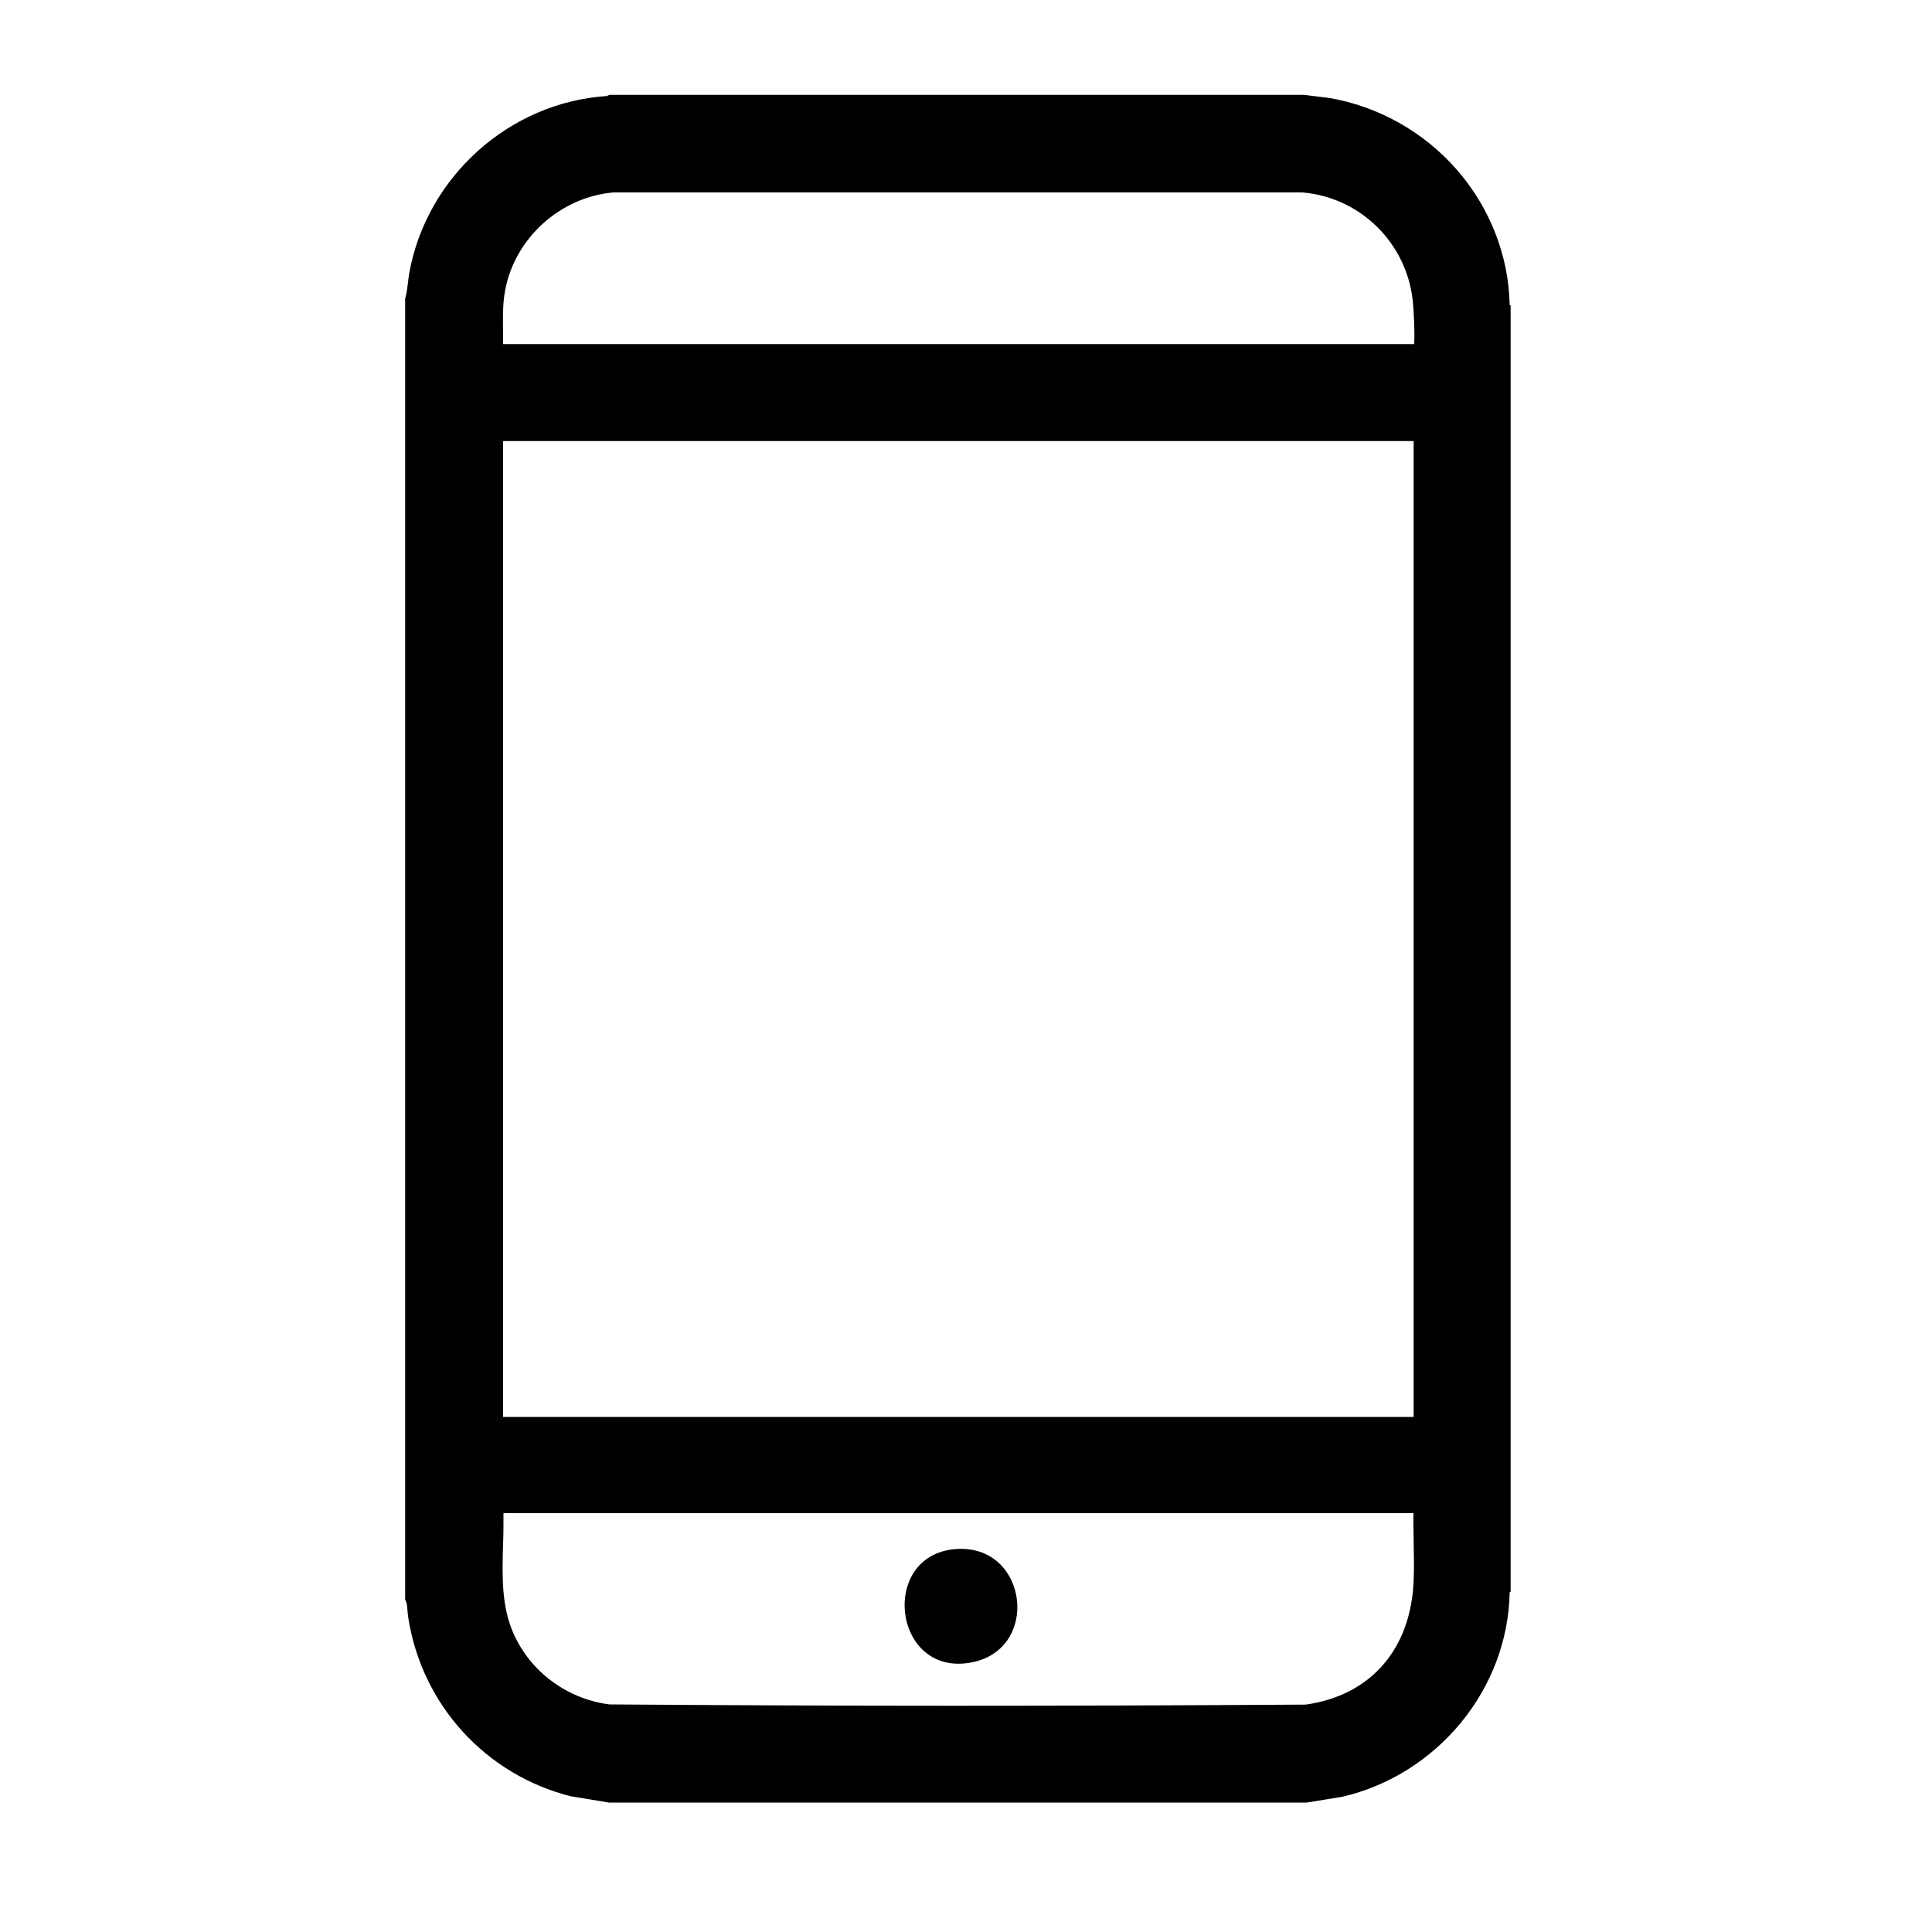 <?xml version="1.0" encoding="UTF-8"?>
<svg id="_图层_1" data-name="图层_1" xmlns="http://www.w3.org/2000/svg" version="1.1" viewBox="0 0 1000 1000">
  <!-- Generator: Adobe Illustrator 29.0.0, SVG Export Plug-In . SVG Version: 2.1.0 Build 186)  -->
  <path d="M315.2,933l-19.4-3.2h-.2c-44.2-11.1-77.3-47.4-84.3-92.6-.2-1.3-.3-2.5-.4-3.7-.1-1.8-.3-3.6-.8-4.7l-.4-1V154.6l.2-.8c.6-2.1.9-4.5,1.2-7,.2-1.7.4-3.5.7-5.3,9-50.1,51.9-88.5,102.3-91.8l1.3-.6h359.5l13.1,1.6h.1c25.4,4.4,48.9,17.6,66,37.2,17.1,19.6,26.8,44.5,27.3,69.9l.5.3v665.8l-.5.3c-.9,50.1-37.4,94.5-87,105.9h-.2s-17.8,2.9-17.8,2.9h-361.2ZM315.4,882.2c56.8.4,116.5.7,177.3.7s118.9-.2,183.1-.6c33.7-4.7,54.6-28.8,55.9-64.4.3-6.8.1-13.9,0-20.8,0-4.6-.2-9.2-.1-13.9h-471c0,5.3,0,10.7-.2,15.9-.5,16.6-.9,32.3,5.4,46.4,8.8,19.9,27.8,33.9,49.6,36.7ZM731.7,733.5V228.3h-471.3v505.1h471.3ZM732,178.1c.3-6.9-.2-17.1-.8-22.7-3.3-29.9-27.3-53.3-57.1-55.8h-356.6c-27.6,2.4-51.2,23.8-56.1,51-1.3,7-1.1,14.2-1,21.8,0,1.9,0,3.8,0,5.7h471.6Z"/>
  <path d="M674.5,54.7l12.6,1.6c49.6,8.5,88,51.6,88.7,102.3,0,.8-.3,2.1.5,2.6v659.5c-.8.5-.5,1.8-.5,2.6-.5,48.5-35.8,90.5-82.6,101.2l-17.2,2.7h-360.3l-18.7-3.1c-41.9-10.5-73.5-45.2-80-87.9-.5-3.3-.3-6.8-1.5-9.8V155.5c1.3-4.2,1.3-8.7,2.1-13,8.6-47.5,49.7-84.5,98-87.3l1.2-.5h357.9ZM254.7,183.8h482c.7-.4.7-1,.7-1.7.8-6.9.2-20.2-.6-27.3-3.6-32.5-29.9-58.3-62.5-60.8h-357c-30.4,2.5-56.1,25.6-61.5,55.6-2,11.2-.8,22.8-1.1,34.2ZM737.4,739.1V223.4l-.7-.7H254.7v516.5h482.7ZM737.4,777.5H254.7c1.3,23.3-3.8,48.3,5.8,70.3,9.6,21.9,30.7,37.2,54.5,40.1,120.3.9,240.9.8,361.2,0,37.4-5.1,59.8-32.7,61.2-69.8.5-13.5-.4-27.1,0-40.6Z"/>
  <path d="M496.4,801.7c35.6-1.1,42,51.6,6.8,58.7-41.6,8.4-48.8-57.4-6.8-58.7Z"/>
</svg>